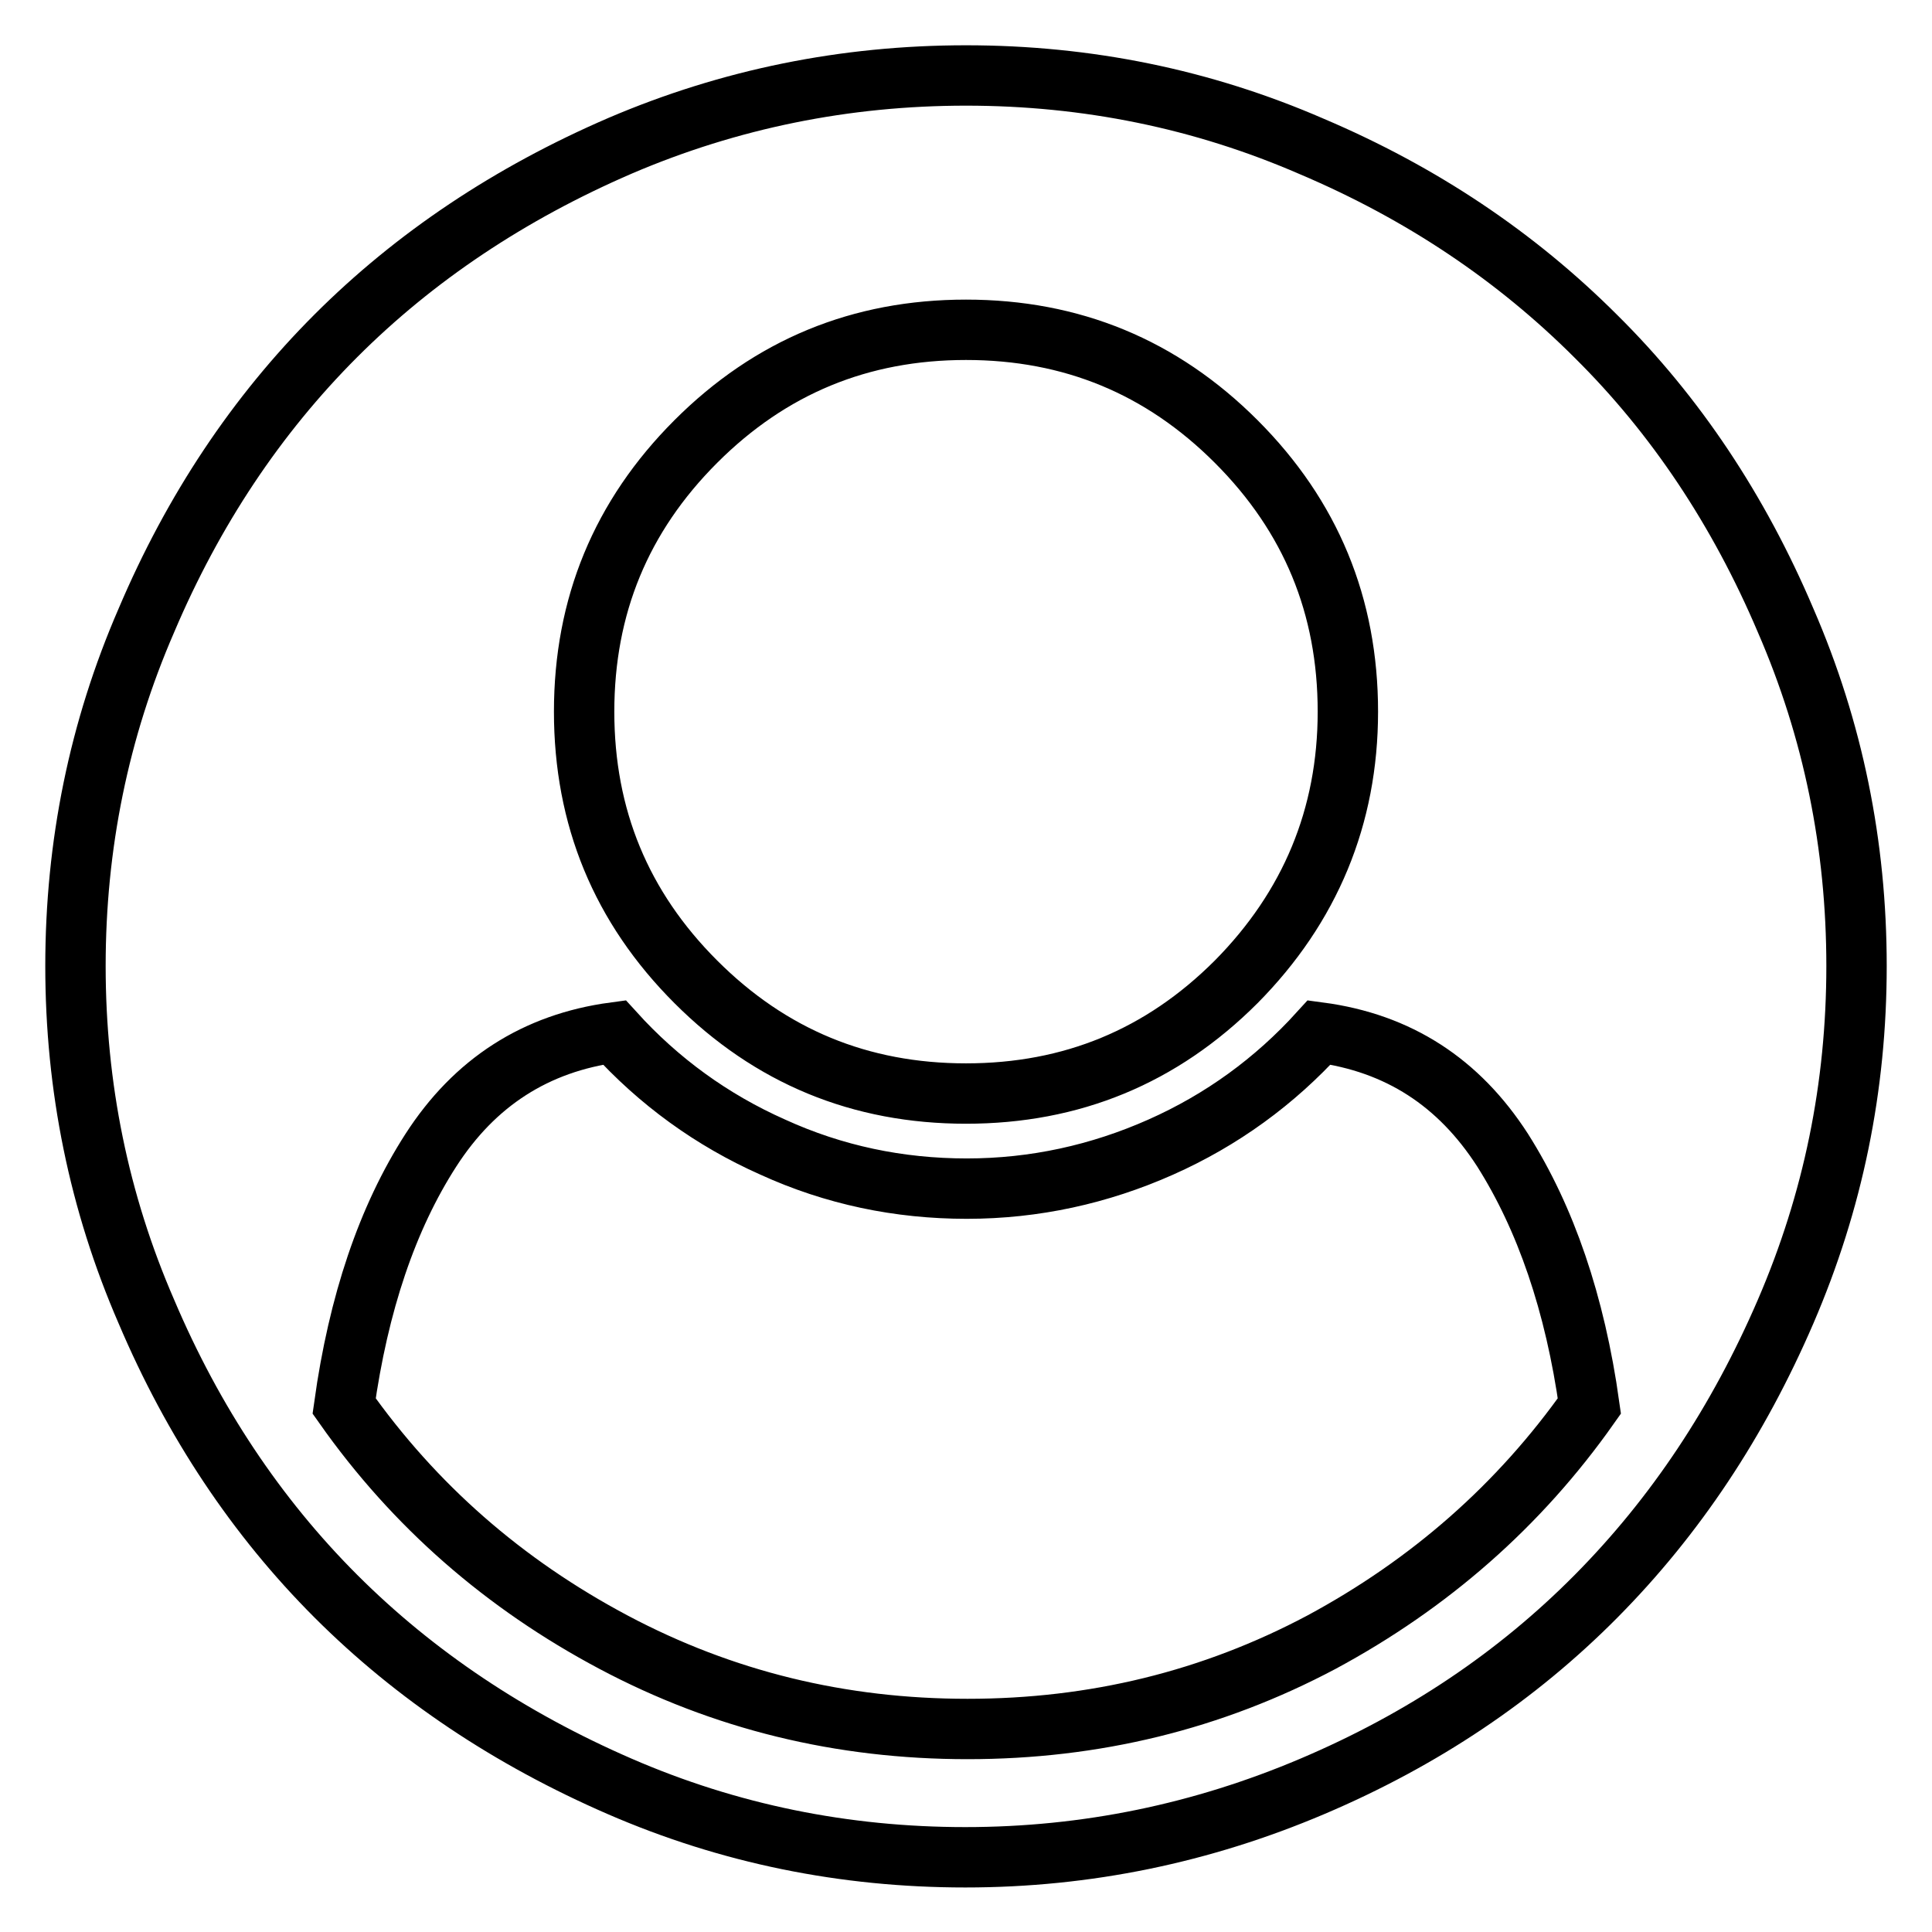 <?xml version="1.0" encoding="utf-8"?>
<!-- Svg Vector Icons : http://www.onlinewebfonts.com/icon -->
<!DOCTYPE svg PUBLIC "-//W3C//DTD SVG 1.1//EN" "http://www.w3.org/Graphics/SVG/1.1/DTD/svg11.dtd">
<svg version="1.1" xmlns="http://www.w3.org/2000/svg" xmlns:xlink="http://www.w3.org/1999/xlink" x="0px" y="0px" viewBox="0 0 256 256" enable-background="new 0 0 256 256" xml:space="preserve">
<g> <path stroke-width="8" fill-opacity="0" stroke="#000000"  d="M210.6,186.3c-1.9-13.6-5.8-24.9-11.5-33.9c-5.8-9-13.8-14.2-24.3-15.6c-5.9,6.5-12.9,11.6-21,15.2 c-8.1,3.6-16.7,5.5-25.7,5.5s-17.6-1.8-25.7-5.5c-8.1-3.6-15.1-8.7-21-15.2c-10.4,1.4-18.5,6.6-24.3,15.6s-9.6,20.3-11.5,33.9 c9.3,13.2,21.2,23.6,35.7,31.3c14.5,7.7,30.1,11.5,46.9,11.5s32.4-3.8,46.9-11.5C189.4,209.9,201.3,199.5,210.6,186.3L210.6,186.3z  M178.6,94.3c0-14-4.9-25.9-14.8-35.8c-9.9-9.9-21.8-14.8-35.8-14.8s-25.9,4.9-35.8,14.8c-9.9,9.9-14.8,21.8-14.8,35.8 s4.9,25.9,14.8,35.8c9.9,9.9,21.8,14.8,35.8,14.8s25.9-4.9,35.8-14.8C173.6,120.2,178.6,108.2,178.6,94.3z M246,128 c0,16-3.1,31.2-9.4,45.8s-14.6,27.1-25.1,37.7c-10.5,10.6-23,19-37.6,25.2s-29.9,9.4-46,9.4c-16,0-31.3-3.1-45.8-9.4 C67.6,230.4,55,222,44.5,211.5C34,201,25.6,188.4,19.4,173.8C13.1,159.3,10,144,10,128s3.1-31.3,9.4-45.8 C25.6,67.6,34,55,44.5,44.5s23.1-18.9,37.7-25.2C96.7,13.1,112,10,128,10s31.3,3.1,45.8,9.4c14.6,6.2,27.1,14.6,37.7,25.2 C222,55,230.4,67.6,236.6,82.2C242.9,96.7,246,112,246,128L246,128z"/></g>
</svg>